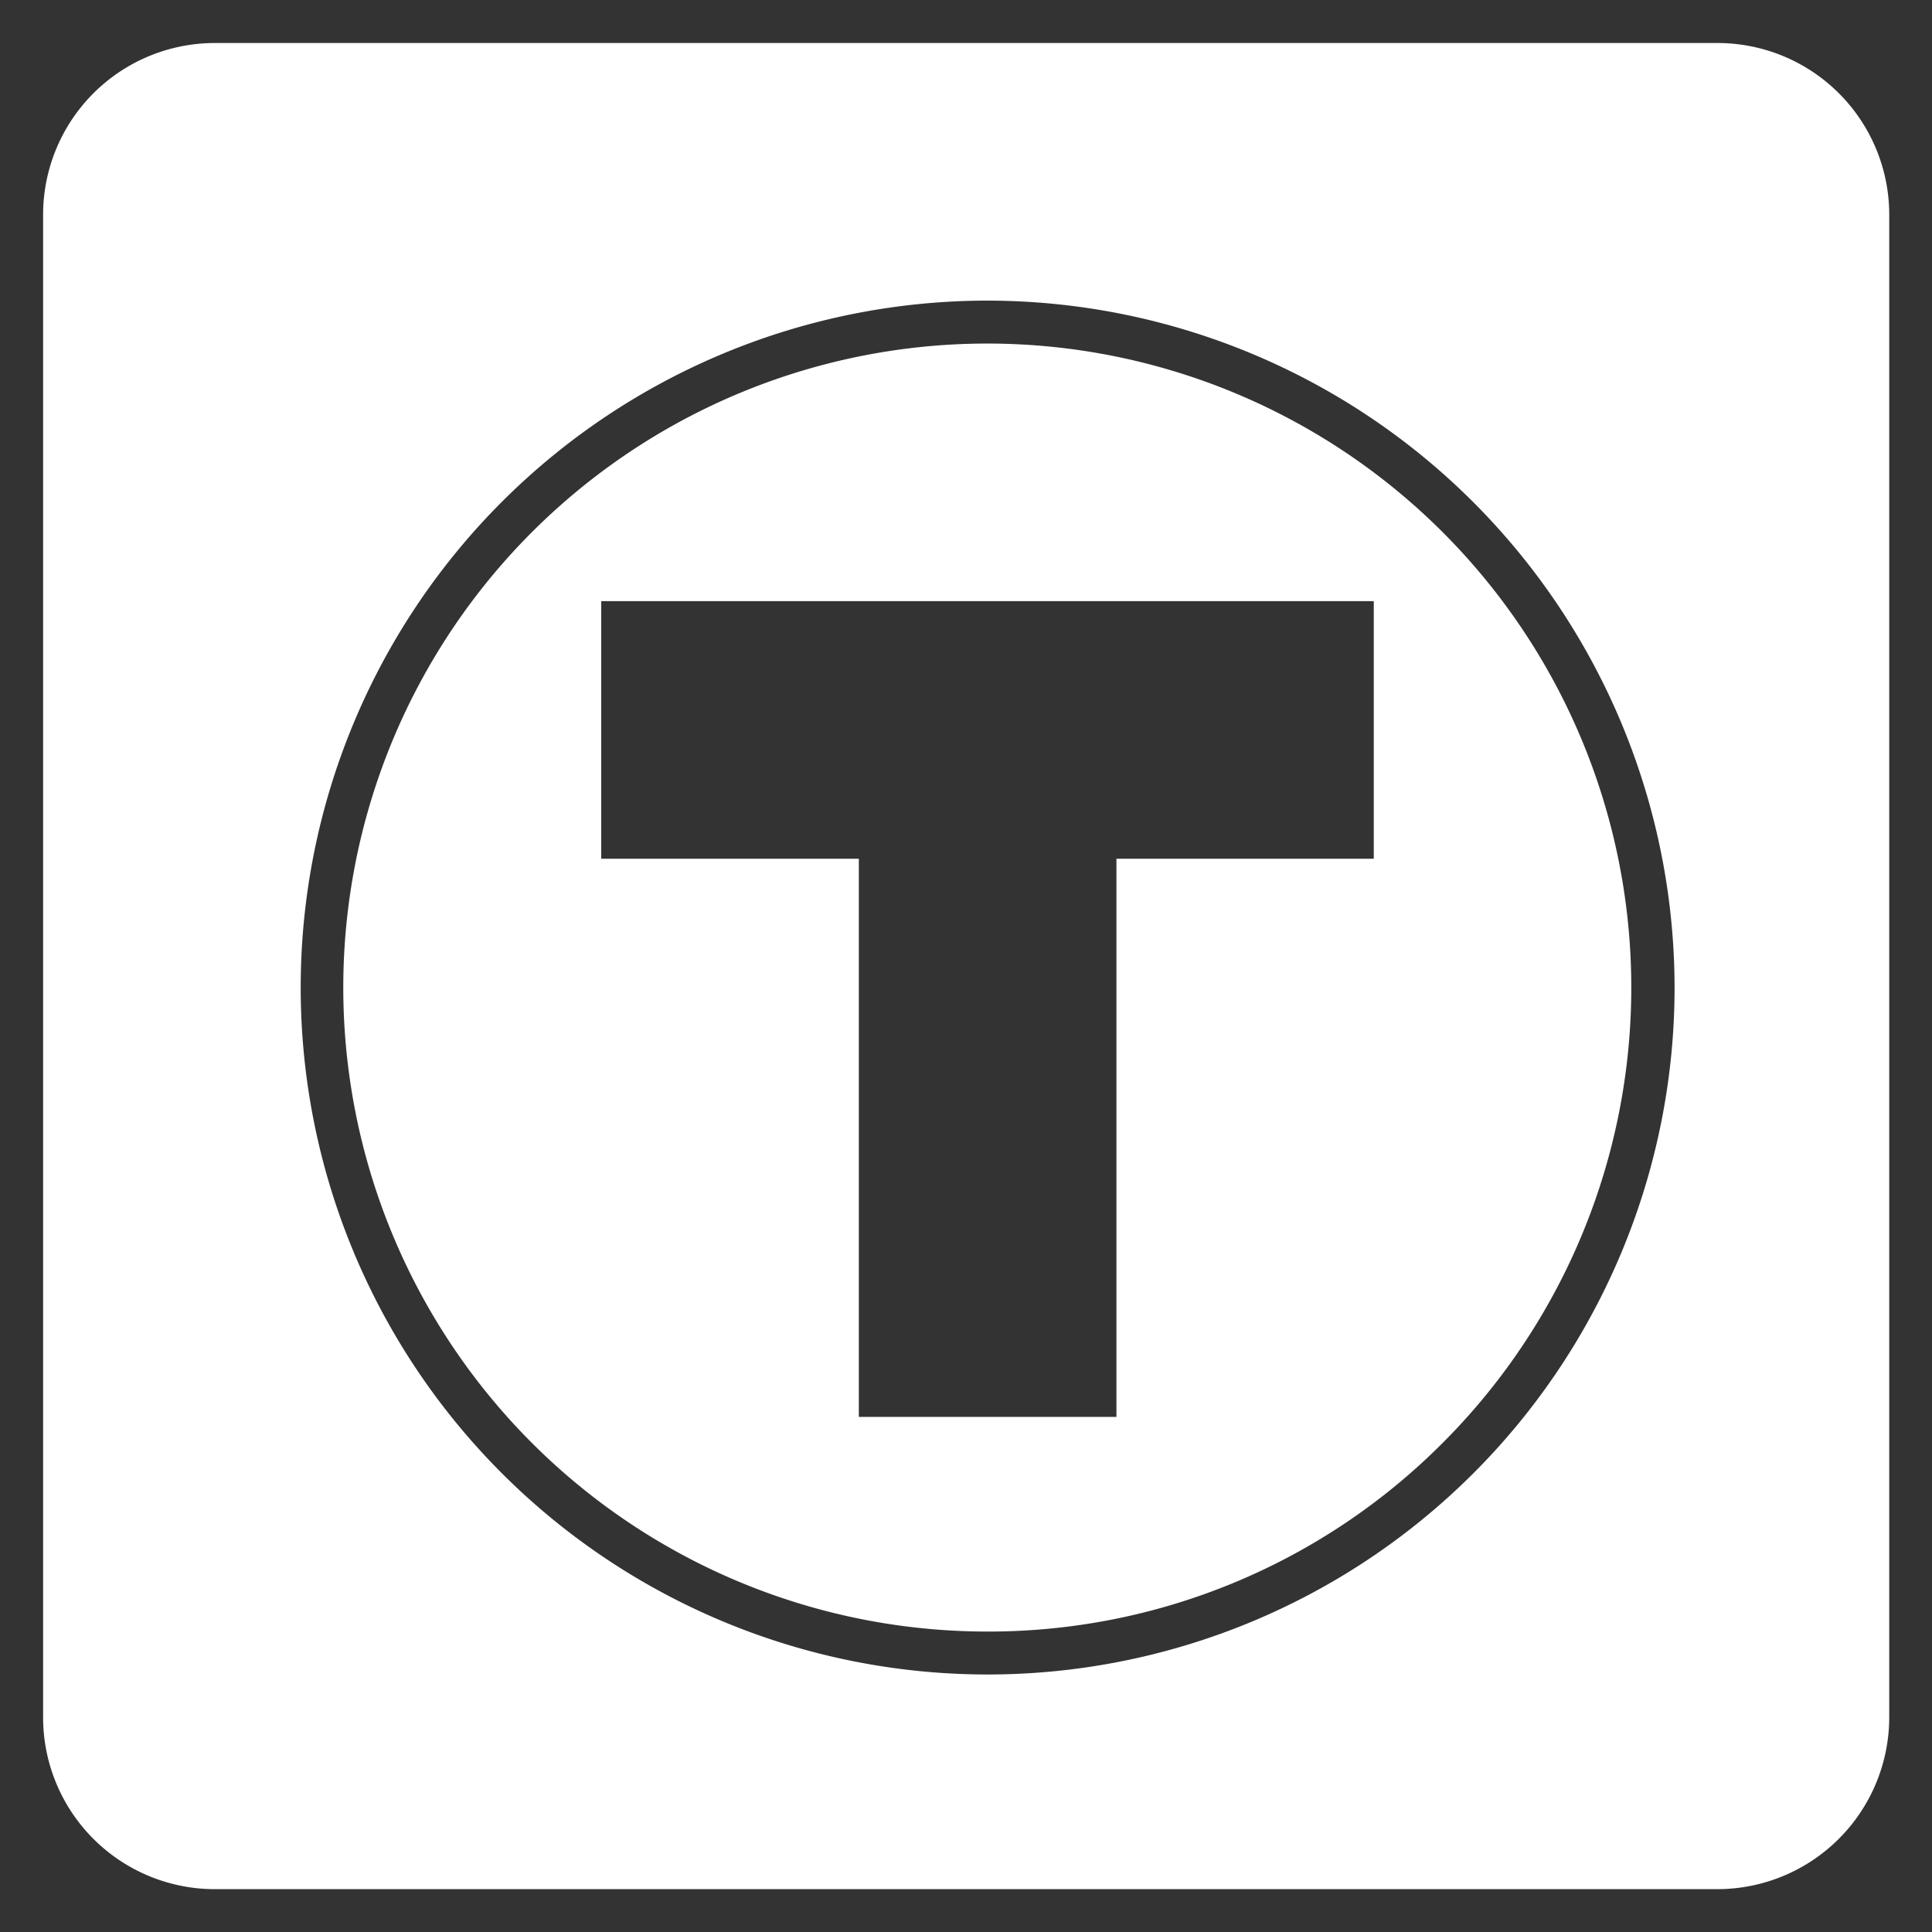 <svg xmlns="http://www.w3.org/2000/svg" width="45" height="45" viewBox="0 0 45 45">
  <rect x="0" y="0" width="45" height="45" fill="#333333" stroke="none"/>
  <g id="rss_thigiverse" transform="translate(-207.736 -59.952)">
    <path id="Trazado_1382" data-name="Trazado 1382" d="M5,0H40a5,5,0,0,1,5,5V40a5,5,0,0,1-5,5H5a5,5,0,0,1-5-5V5A5,5,0,0,1,5,0Z" transform="translate(207.736 59.952)" fill="#fff" opacity="0"/>
    <path id="Exclusión_14" data-name="Exclusión 14" d="M19090.736,2972.953h-35a4,4,0,0,1-4-4v-35a4,4,0,0,1,4-4h35a4,4,0,0,1,4,4v35A4.006,4.006,0,0,1,19090.736,2972.953Zm-17-37a16,16,0,1,0,16,16A16.017,16.017,0,0,0,19073.734,2935.953Zm0,31a15,15,0,1,1,10.6-4.395A14.926,14.926,0,0,1,19073.734,2966.953Zm-3-18v13h6v-13h5.994v-6h-17.994v6Z" transform="translate(-18842.996 -2868.999)" fill="#fff"/>
  </g>
</svg>
